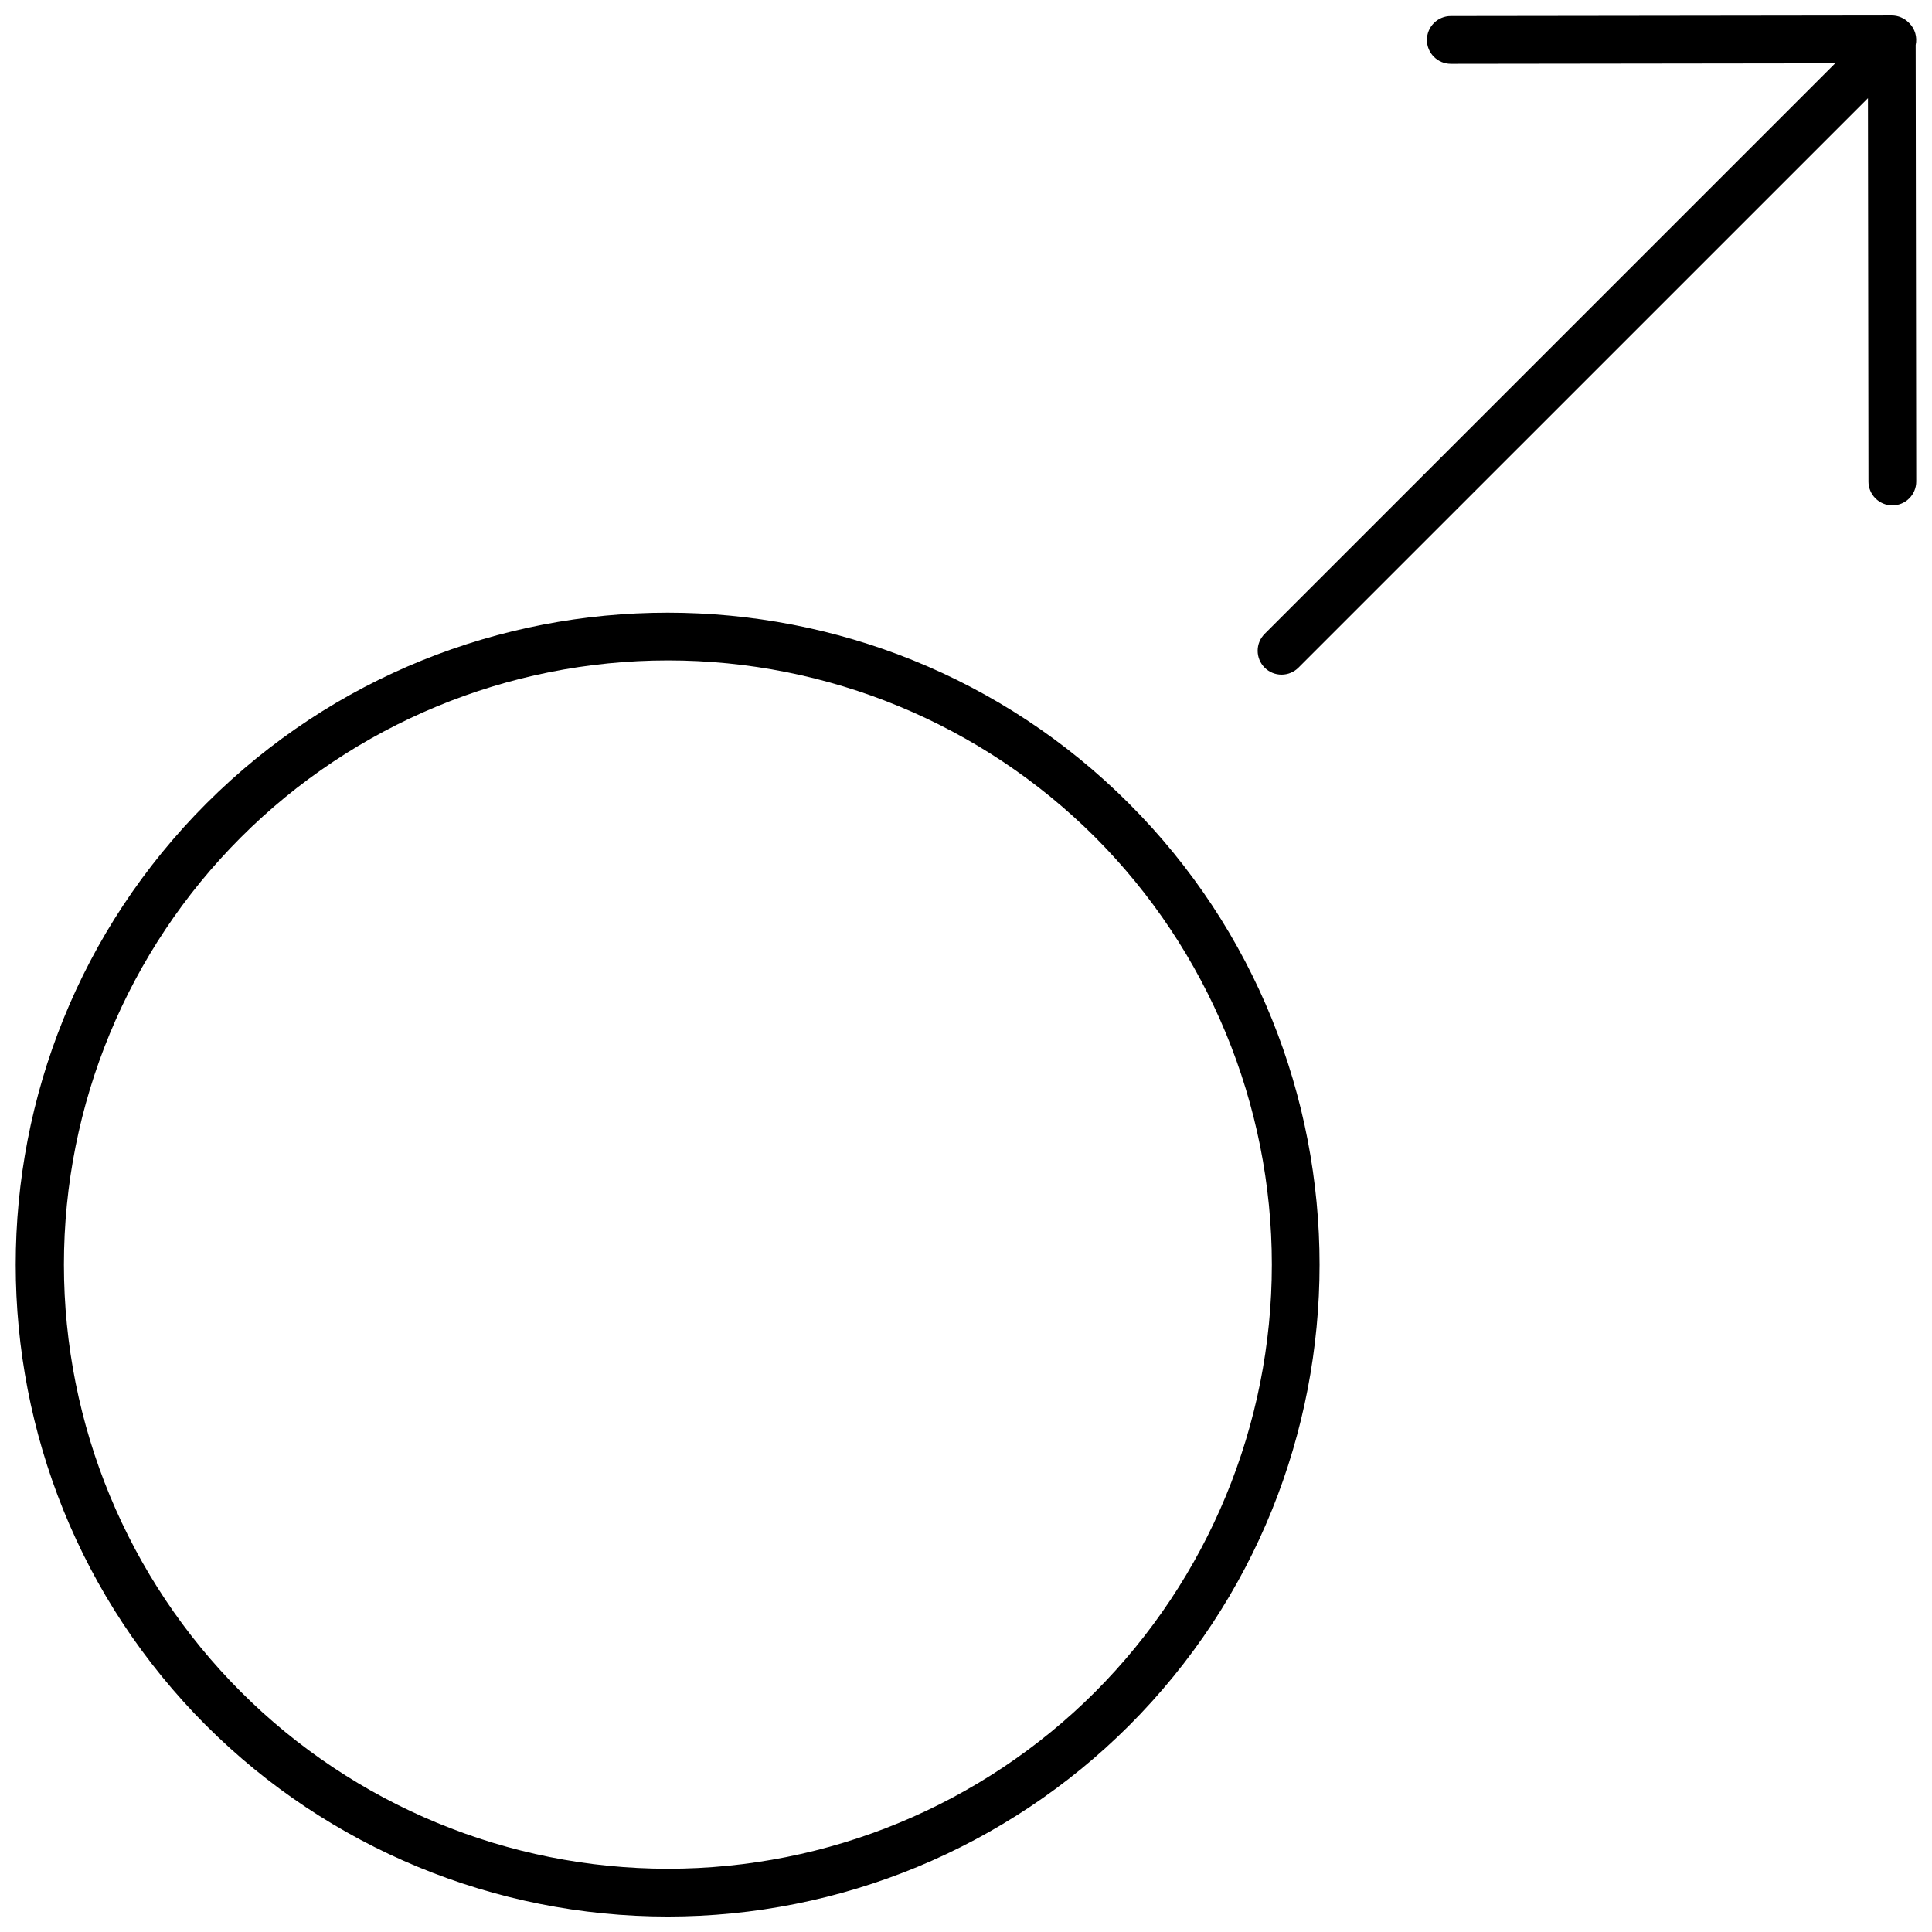 <?xml version="1.0" encoding="UTF-8"?>
<!-- Uploaded to: ICON Repo, www.iconrepo.com, Generator: ICON Repo Mixer Tools -->
<svg width="800px" height="800px" version="1.1" viewBox="144 144 512 512" xmlns="http://www.w3.org/2000/svg">
 <defs>
  <clipPath id="b">
   <path d="m148.09 306h345.91v345.9h-345.91z"/>
  </clipPath>
  <clipPath id="a">
   <path d="m477 148.09h174.9v174.91h-174.9z"/>
  </clipPath>
 </defs>
 <g>
  <g clip-path="url(#b)">
   <path d="m443.16 356.91c-67.395-67.391-177.05-67.391-244.45 0-67.391 67.395-67.391 177.05 0 244.45h0.004c32.441 32.371 76.398 50.547 122.22 50.547 45.828 0 89.785-18.176 122.22-50.547 67.391-67.395 67.391-177.05 0-244.45zm-8.953 235.49c-30.035 30.008-70.754 46.855-113.21 46.84-42.453-0.012-83.164-16.887-113.18-46.91-30.016-30.027-46.879-70.742-46.879-113.2 0-42.457 16.863-83.172 46.879-113.2 30.012-30.023 70.723-46.898 113.18-46.914 42.453-0.012 83.176 16.836 113.21 46.84 29.996 30.066 46.844 70.801 46.844 113.27s-16.848 83.207-46.844 113.27z"/>
  </g>
  <g clip-path="url(#a)">
   <path d="m649.97 150.11c-0.027-0.027-0.055-0.043-0.082-0.066h-0.004c-1.188-1.242-2.832-1.945-4.547-1.945h-0.008l-116.85 0.148h-0.004c-3.496 0.004-6.328 2.84-6.328 6.336 0.004 3.496 2.84 6.328 6.336 6.328h0.008l101.85-0.129-151.19 151.19h0.004c-1.191 1.184-1.863 2.797-1.863 4.477 0 1.684 0.668 3.293 1.855 4.484 1.188 1.188 2.801 1.855 4.481 1.852 1.68 0 3.293-0.668 4.481-1.859l150.92-150.91 0.137 101.59h-0.004c0.008 3.492 2.84 6.32 6.332 6.32h0.012c3.496-0.004 6.328-2.844 6.32-6.34l-0.152-115.66c0.461-2.102-0.18-4.293-1.699-5.812z"/>
  </g>
 </g>
</svg>
